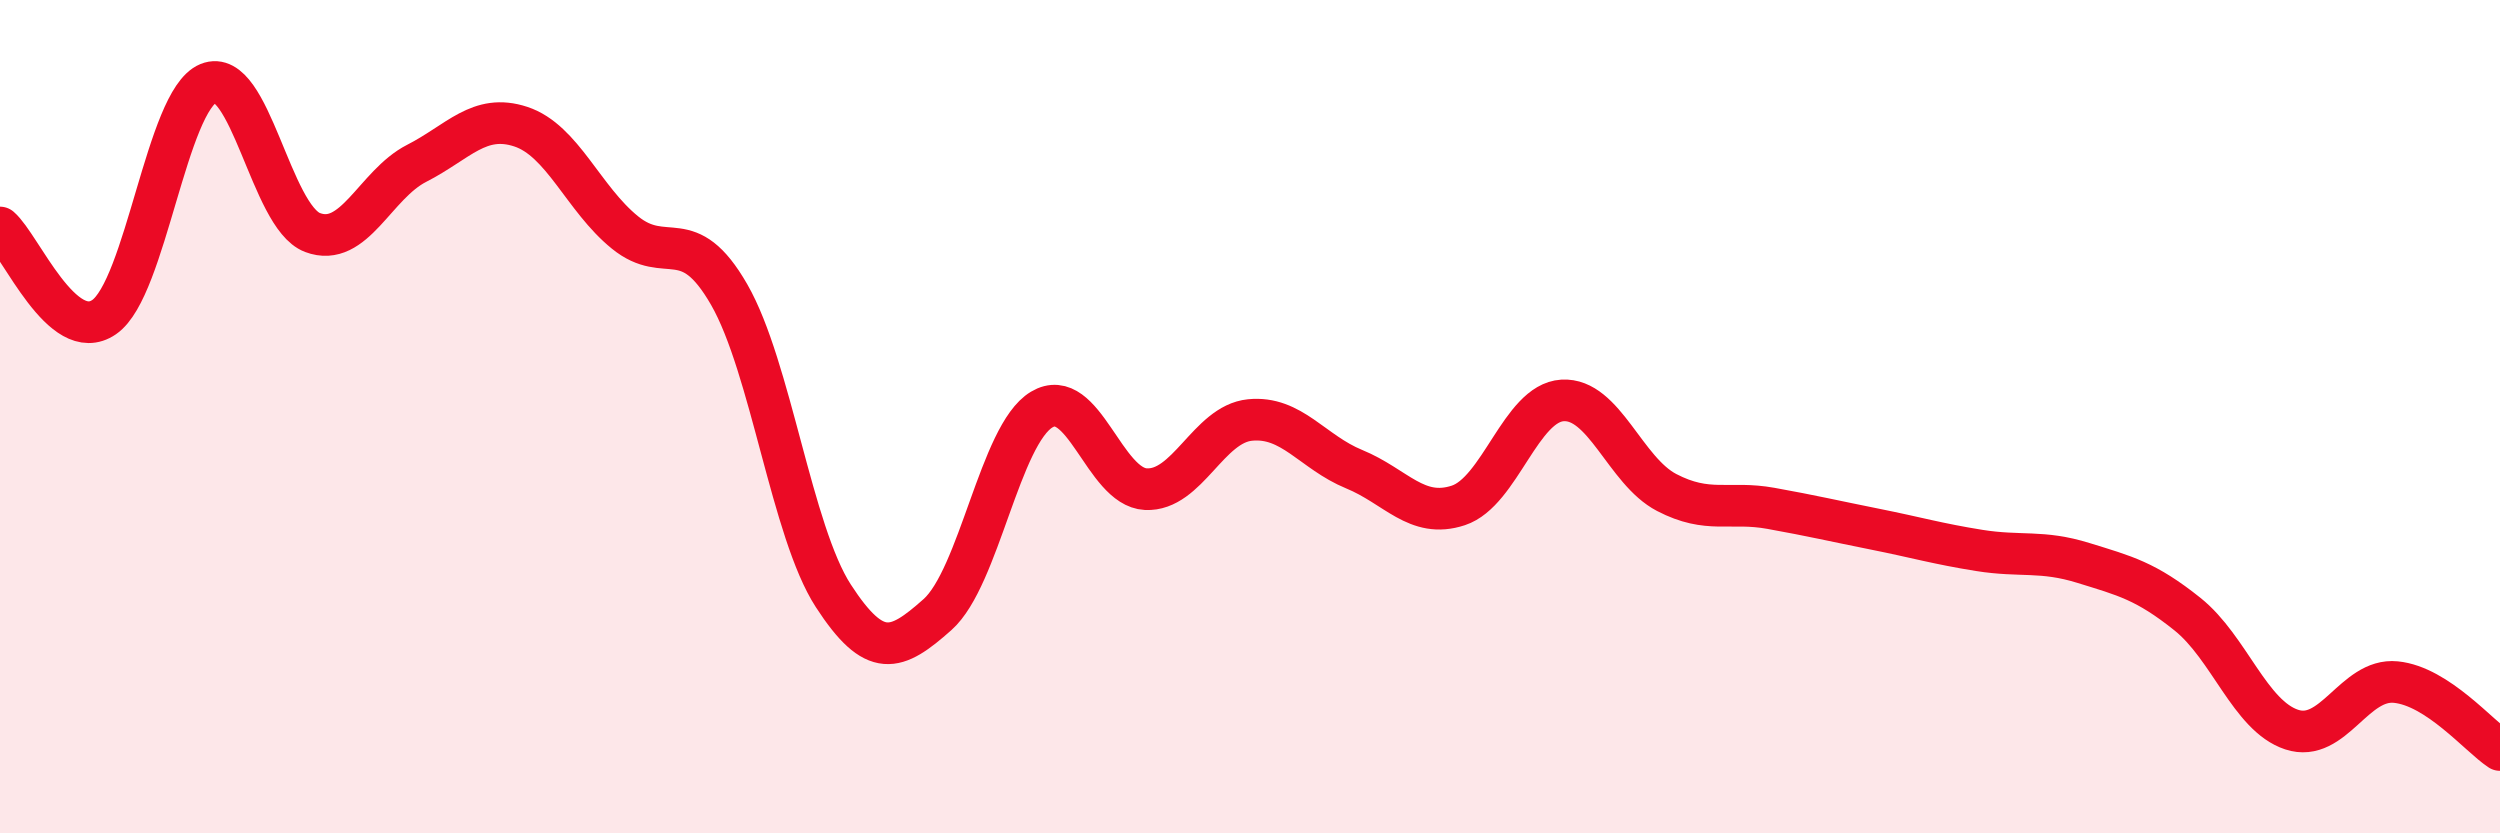 
    <svg width="60" height="20" viewBox="0 0 60 20" xmlns="http://www.w3.org/2000/svg">
      <path
        d="M 0,5.46 C 0.5,5.89 1.5,8.3 2.5,7.61 C 3.5,6.92 4,2.41 5,2 C 6,1.59 6.5,5.2 7.5,5.58 C 8.5,5.96 9,4.43 10,3.92 C 11,3.41 11.5,2.71 12.5,3.04 C 13.5,3.37 14,4.77 15,5.58 C 16,6.39 16.5,5.33 17.5,7.07 C 18.5,8.81 19,12.76 20,14.3 C 21,15.84 21.5,15.64 22.5,14.75 C 23.5,13.86 24,10.43 25,9.83 C 26,9.23 26.5,11.69 27.5,11.74 C 28.5,11.79 29,10.18 30,10.08 C 31,9.98 31.5,10.85 32.5,11.26 C 33.5,11.67 34,12.46 35,12.13 C 36,11.8 36.5,9.67 37.5,9.61 C 38.5,9.55 39,11.3 40,11.82 C 41,12.34 41.5,12.02 42.5,12.2 C 43.5,12.38 44,12.5 45,12.7 C 46,12.9 46.5,13.05 47.5,13.21 C 48.5,13.37 49,13.2 50,13.51 C 51,13.82 51.5,13.94 52.5,14.74 C 53.5,15.54 54,17.18 55,17.51 C 56,17.84 56.5,16.27 57.5,16.37 C 58.5,16.47 59.5,17.67 60,18L60 20L0 20Z"
        fill="#EB0A25"
        opacity="0.1"
        stroke-linecap="round"
        stroke-linejoin="round"
      />
      <path
        d="M 0,5.46 C 0.5,5.89 1.5,8.3 2.5,7.61 C 3.5,6.92 4,2.41 5,2 C 6,1.59 6.5,5.2 7.5,5.58 C 8.5,5.96 9,4.43 10,3.92 C 11,3.41 11.5,2.71 12.5,3.04 C 13.5,3.37 14,4.77 15,5.58 C 16,6.39 16.5,5.33 17.5,7.07 C 18.5,8.81 19,12.76 20,14.3 C 21,15.84 21.5,15.64 22.5,14.75 C 23.5,13.86 24,10.43 25,9.83 C 26,9.23 26.5,11.69 27.5,11.74 C 28.5,11.79 29,10.18 30,10.08 C 31,9.98 31.5,10.85 32.5,11.26 C 33.5,11.67 34,12.46 35,12.13 C 36,11.8 36.5,9.67 37.5,9.61 C 38.5,9.55 39,11.3 40,11.82 C 41,12.34 41.5,12.02 42.5,12.2 C 43.5,12.38 44,12.5 45,12.7 C 46,12.9 46.5,13.05 47.5,13.21 C 48.5,13.37 49,13.2 50,13.51 C 51,13.82 51.5,13.94 52.5,14.74 C 53.5,15.54 54,17.18 55,17.51 C 56,17.84 56.5,16.27 57.5,16.37 C 58.5,16.47 59.5,17.67 60,18"
        stroke="#EB0A25"
        stroke-width="1"
        fill="none"
        stroke-linecap="round"
        stroke-linejoin="round"
      />
    </svg>
  